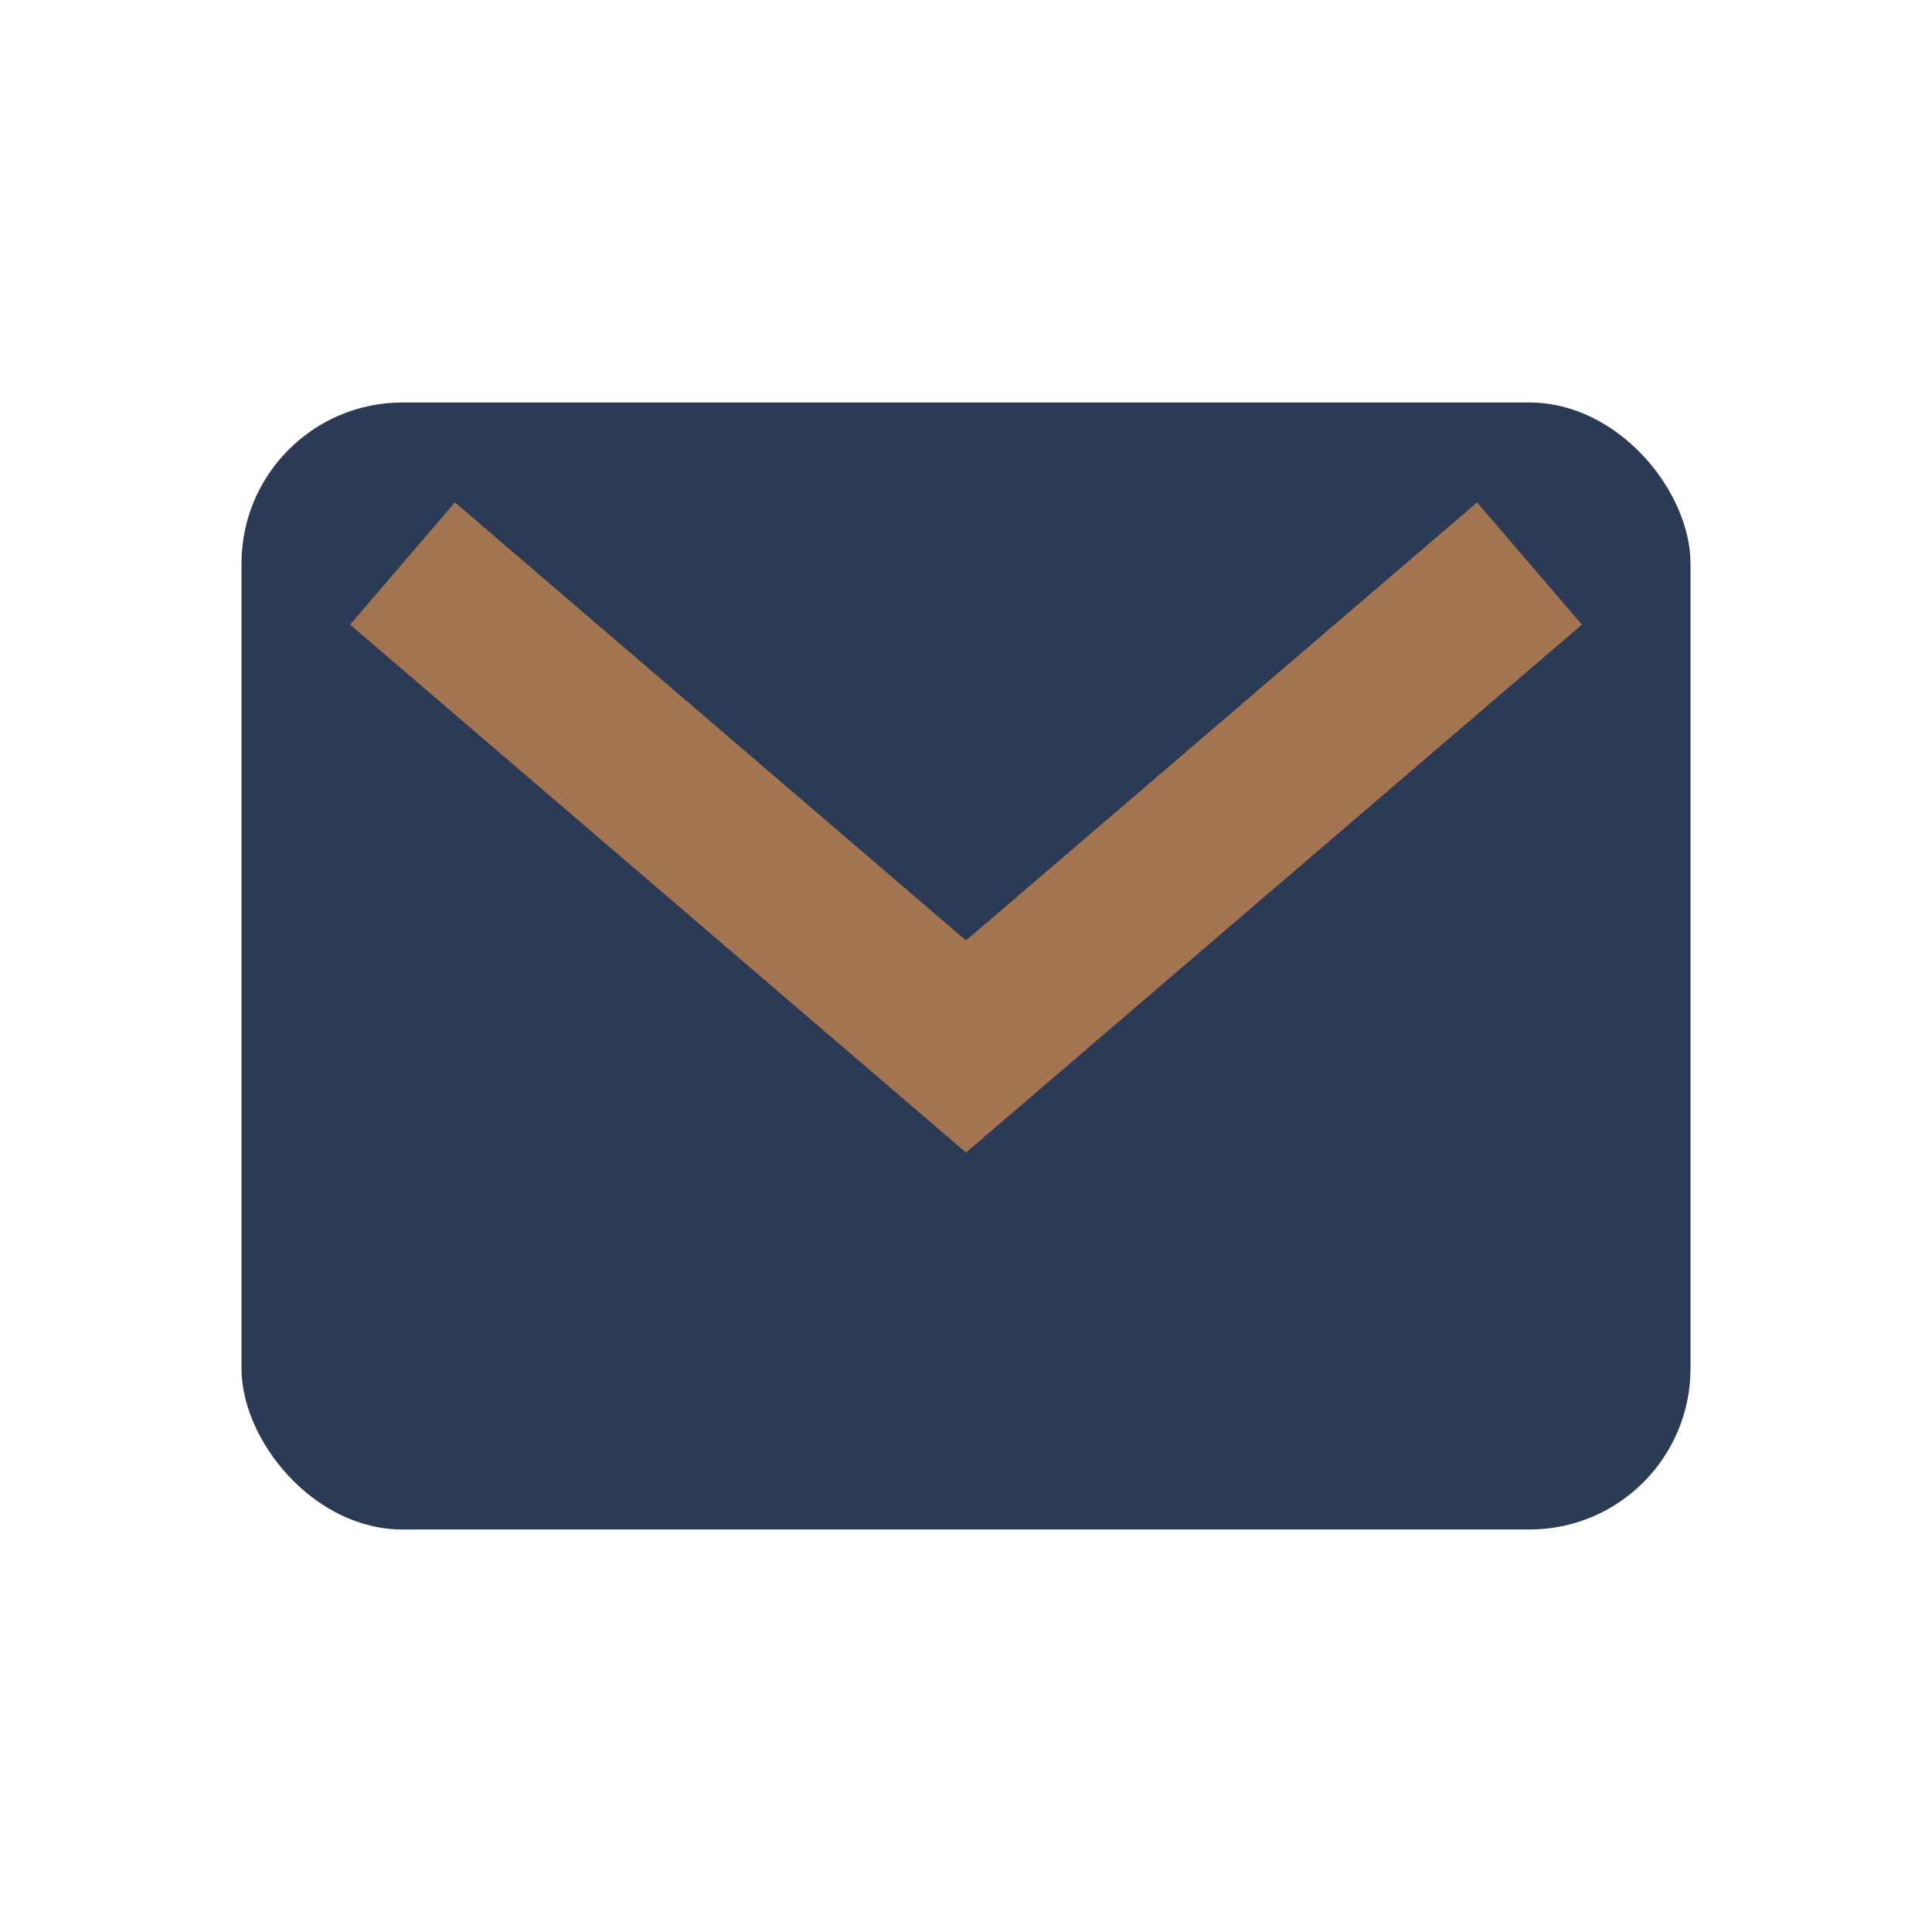 <?xml version="1.0" encoding="UTF-8"?>
<svg xmlns="http://www.w3.org/2000/svg" width="24" height="24" viewBox="0 0 24 24"><rect width="24" height="24" fill="none"/><rect x="3" y="5" width="18" height="14" rx="2" fill="#2B3A55"/><path d="M5 7l7 6 7-6" fill="none" stroke="#A47551" stroke-width="2"/></svg>